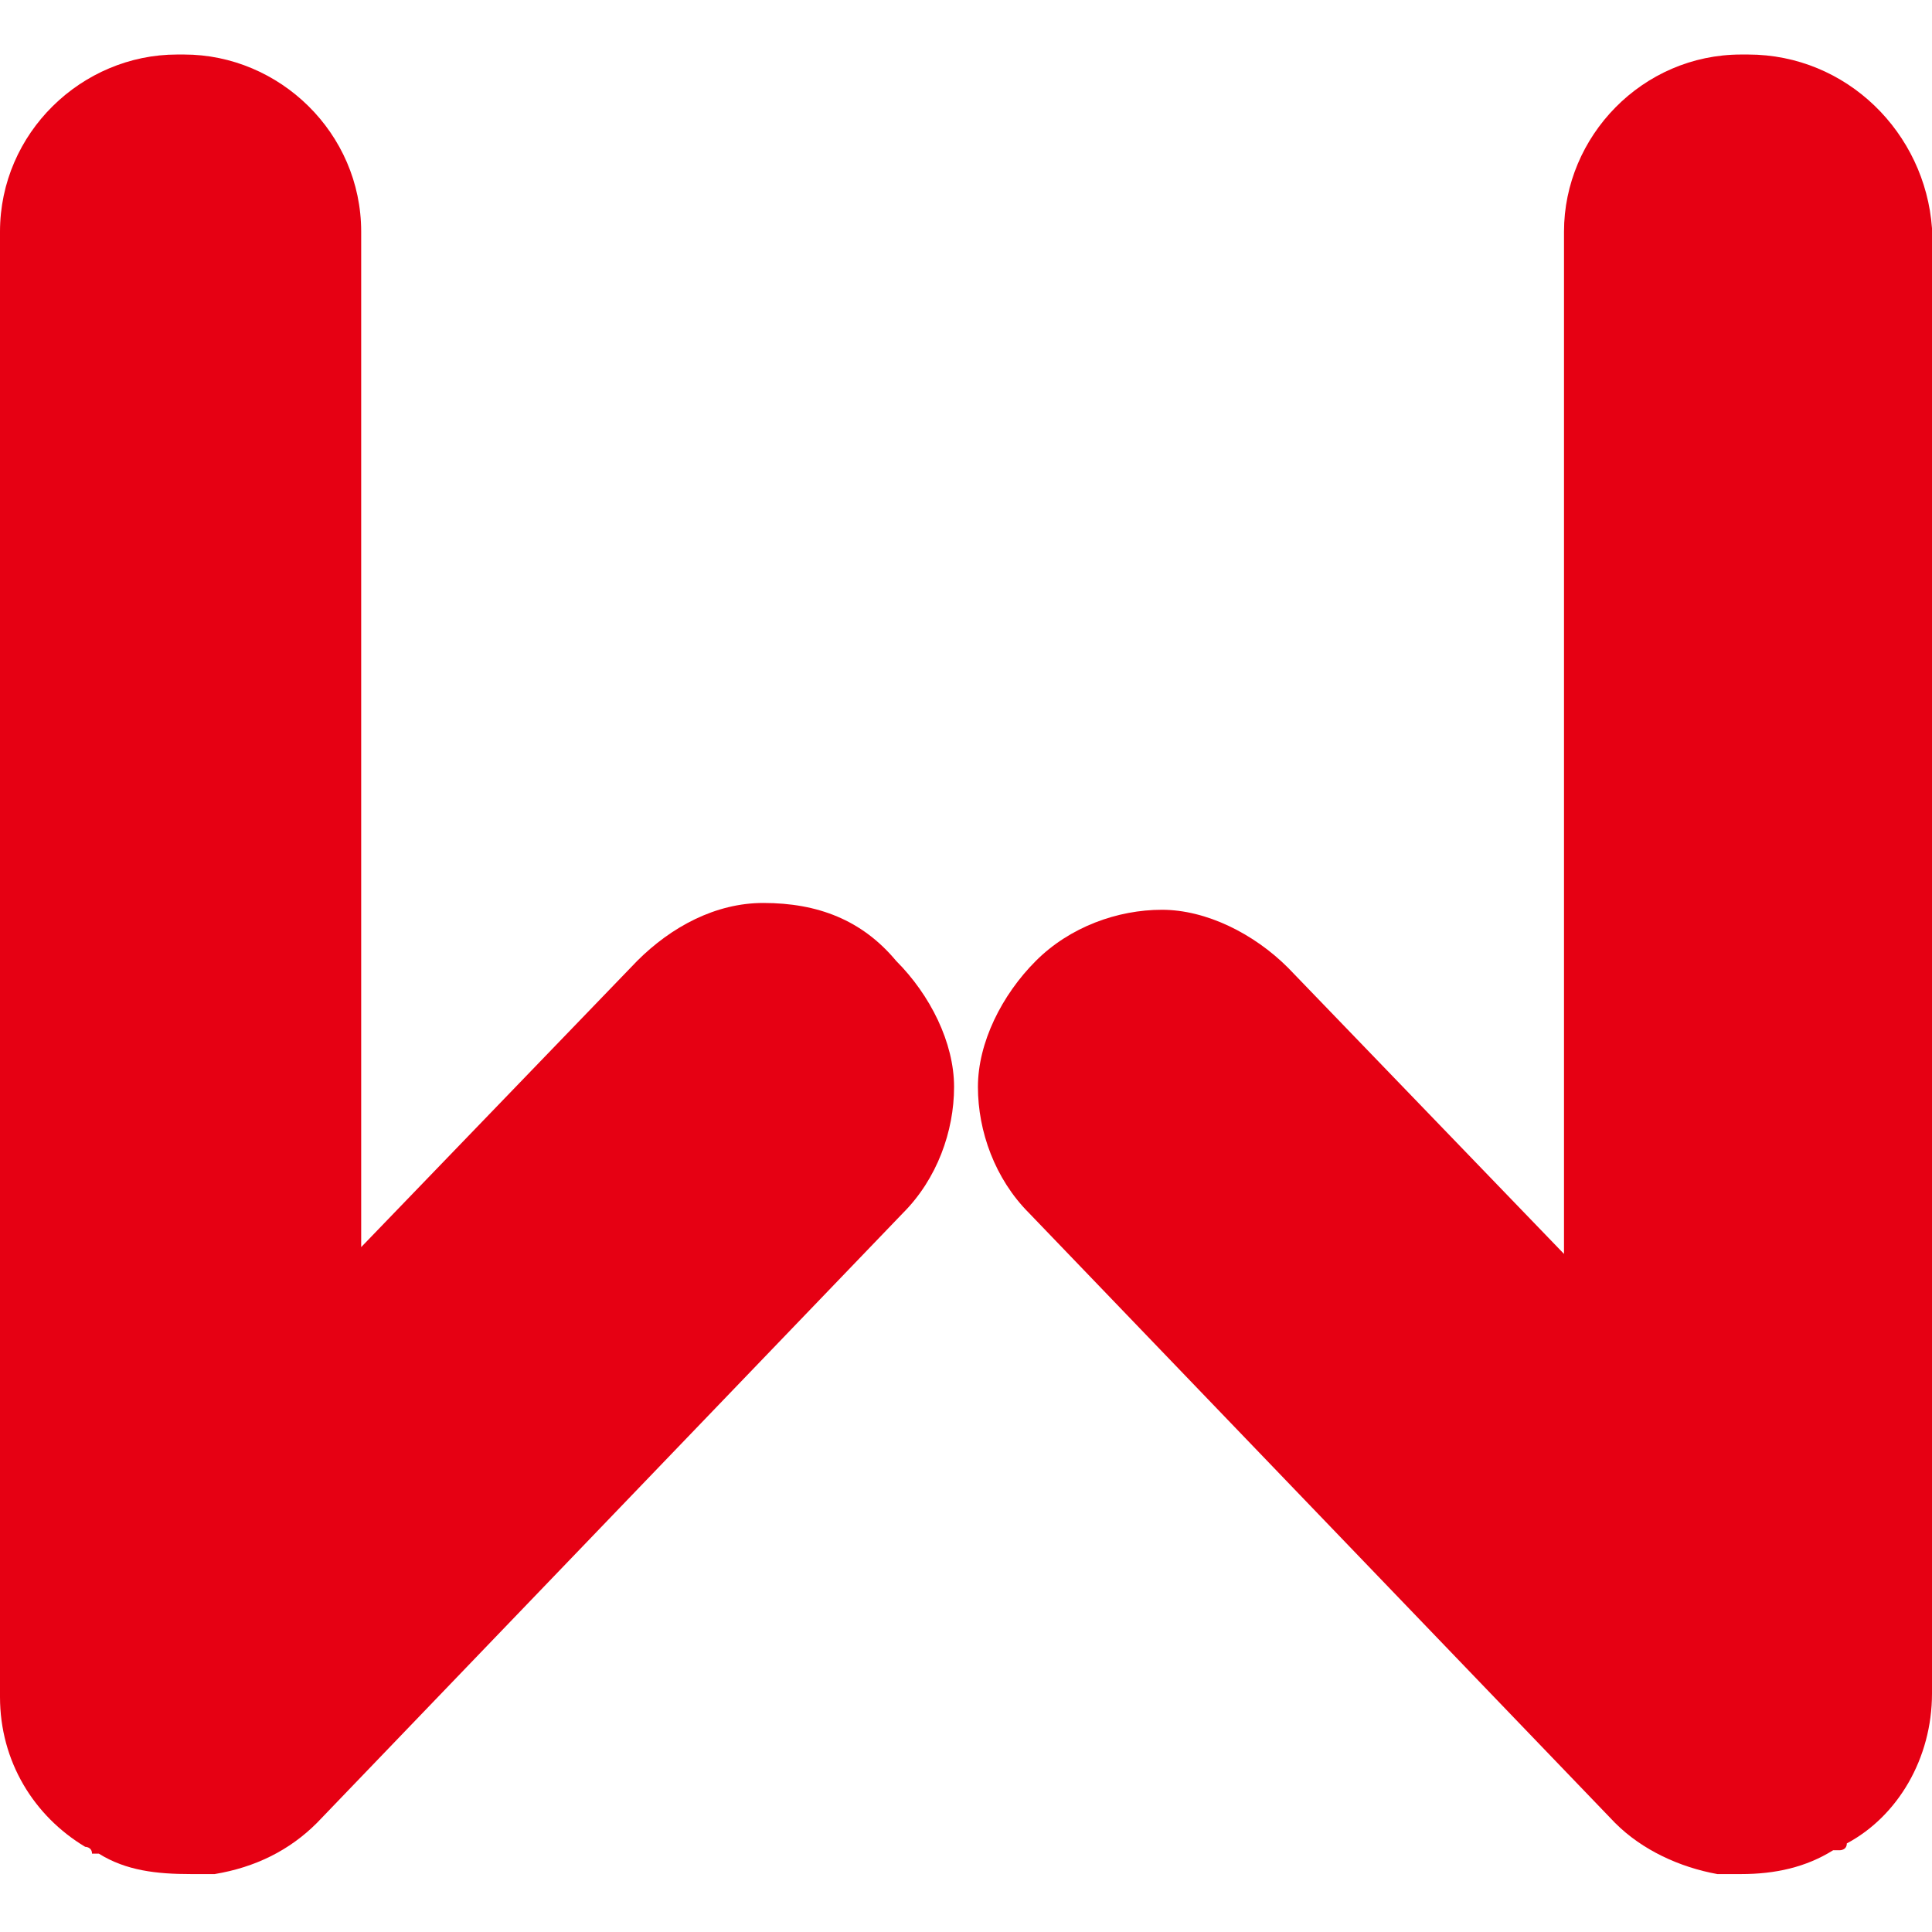 <?xml version="1.0" encoding="utf-8"?>
<!-- Generator: Adobe Illustrator 25.0.0, SVG Export Plug-In . SVG Version: 6.00 Build 0)  -->
<svg version="1.1" id="图层_1" xmlns="http://www.w3.org/2000/svg" xmlns:xlink="http://www.w3.org/1999/xlink" x="0px" y="0px"
	 viewBox="0 0 56.7 56.7" style="enable-background:new 0 0 56.7 56.7;" xml:space="preserve">
<style type="text/css">
	.st0{fill:#E60013;}
</style>
<g>
	<path class="st0" d="M22.4,26.5c-1.4,0-2.7,0.7-3.7,1.7l-8.1,8.4V6.8c0-2.9-2.4-5.2-5.2-5.2H5.2C2.4,1.6,0,3.9,0,6.8v43
		c0,1.9,1,3.5,2.5,4.4c0,0,0.2,0,0.2,0.2h0.2C3.7,54.9,4.6,55,5.6,55c0.2,0,0.3,0,0.7,0c1.2-0.2,2.2-0.7,3-1.5l17.2-17.9
		c1-1,1.5-2.4,1.5-3.7c0-1.3-0.7-2.7-1.7-3.7C25.3,27,24,26.5,22.4,26.5"/>
	<path class="st0" d="M51.3,1.6h-0.2c-2.9,0-5.2,2.4-5.2,5.2v30l-8.1-8.4c-1-1-2.4-1.7-3.7-1.7c-1.3,0-2.7,0.5-3.7,1.5
		s-1.7,2.4-1.7,3.7c0,1.3,0.5,2.7,1.5,3.7l17.2,17.9c0.8,0.8,1.9,1.3,3,1.5c0.2,0,0.3,0,0.7,0c1,0,1.9-0.2,2.7-0.7H54
		c0,0,0.2,0,0.2-0.2c1.5-0.8,2.5-2.5,2.5-4.4v-43C56.5,3.9,54.2,1.6,51.3,1.6"/>
</g>
</svg>
